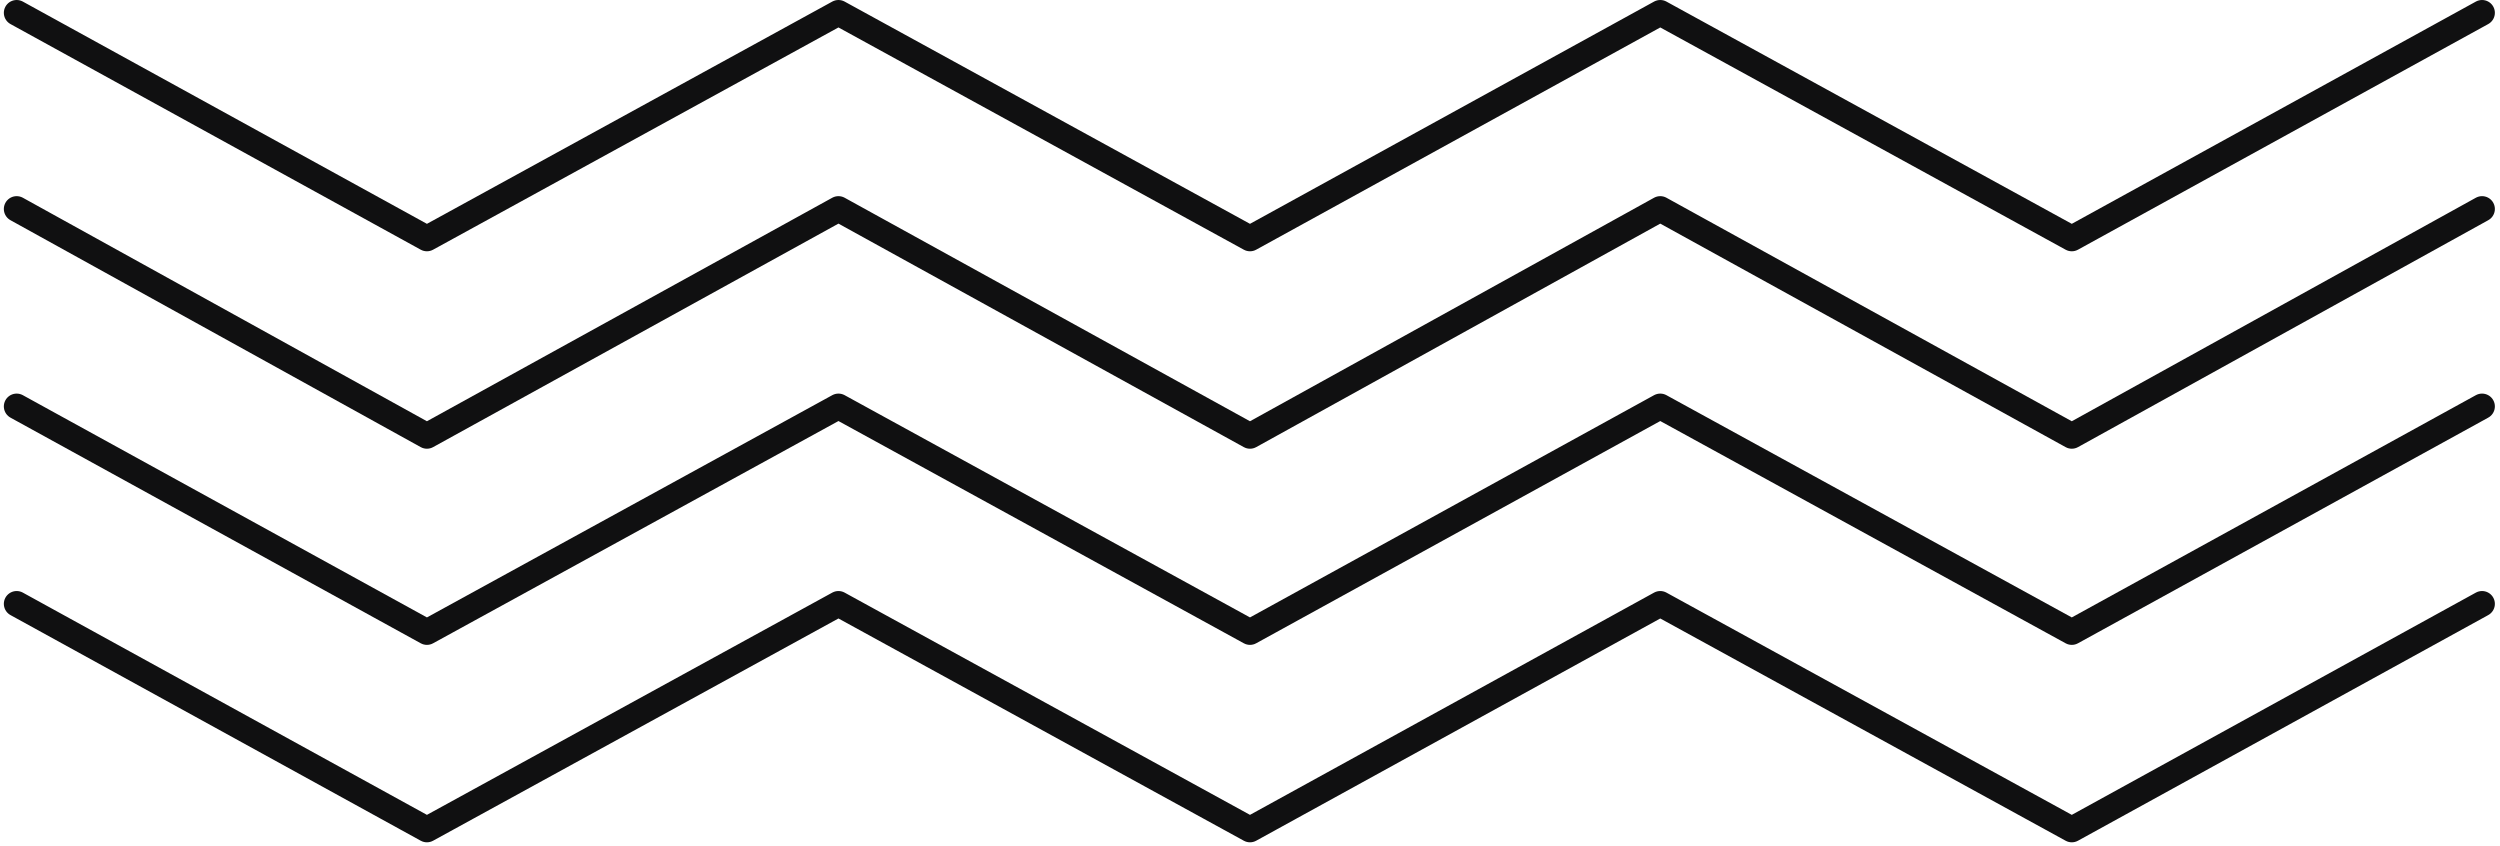 <svg version="1.2" xmlns="http://www.w3.org/2000/svg" viewBox="0 0 195 66" width="195" height="66">
	<title>Vector Smart Object-ai</title>
	<style>
		.s0 { fill: none;stroke: #101011;stroke-linecap: round;stroke-linejoin: round;stroke-width: 2 } 
	</style>
	<g id="BACKGROUND 2">
		<g id="&lt;Group&gt;">
			<path id="&lt;Path&gt;" class="s0" d="m193.6 1l-32 17.6-32.1-17.6-32 17.6-32.1-17.6-32.1 17.6-32-17.6"/>
			<path id="&lt;Path&gt;" class="s0" d="m193.6 16.3l-32 17.7-32.1-17.7-32 17.7-32.1-17.7-32.1 17.7-32-17.7"/>
			<path id="&lt;Path&gt;" class="s0" d="m193.6 31.7l-32 17.6-32.1-17.6-32 17.6-32.1-17.6-32.1 17.6-32-17.6"/>
			<path id="&lt;Path&gt;" class="s0" d="m193.6 47.1l-32 17.6-32.1-17.6-32 17.6-32.1-17.6-32.1 17.6-32-17.6"/>
		</g>
	</g>
</svg>